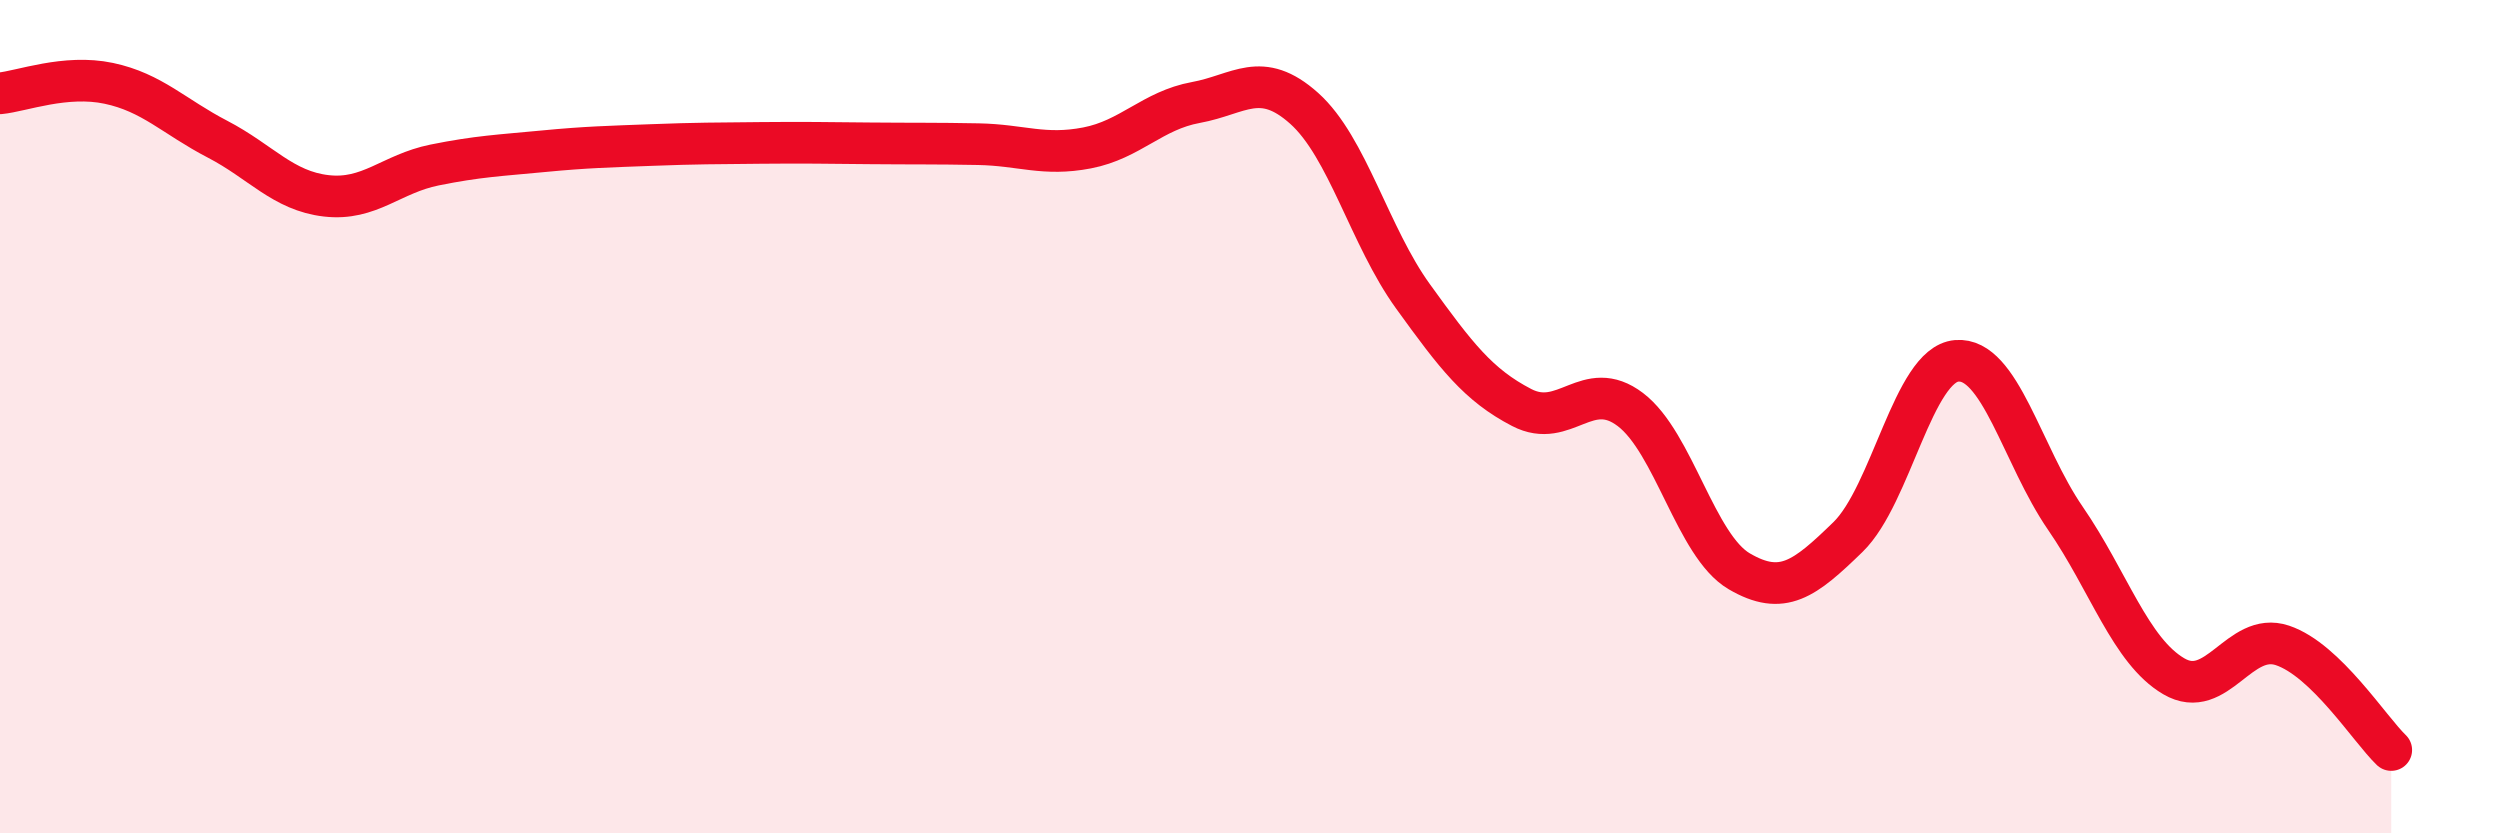 
    <svg width="60" height="20" viewBox="0 0 60 20" xmlns="http://www.w3.org/2000/svg">
      <path
        d="M 0,2.24 C 0.52,2.19 1.57,1.78 2.61,2 C 3.65,2.22 4.18,2.8 5.22,3.34 C 6.26,3.88 6.79,4.58 7.83,4.7 C 8.87,4.82 9.39,4.17 10.43,3.96 C 11.47,3.75 12,3.73 13.04,3.63 C 14.08,3.53 14.61,3.52 15.65,3.48 C 16.69,3.44 17.22,3.44 18.26,3.43 C 19.3,3.42 19.83,3.43 20.87,3.44 C 21.91,3.45 22.44,3.44 23.48,3.46 C 24.52,3.48 25.05,3.75 26.09,3.55 C 27.13,3.35 27.66,2.65 28.7,2.46 C 29.74,2.27 30.26,1.67 31.3,2.6 C 32.34,3.53 32.87,5.67 33.91,7.11 C 34.95,8.55 35.48,9.24 36.52,9.78 C 37.56,10.32 38.09,9.04 39.13,9.83 C 40.17,10.62 40.7,13.1 41.74,13.71 C 42.78,14.32 43.31,13.9 44.35,12.89 C 45.39,11.88 45.92,8.75 46.96,8.66 C 48,8.57 48.53,10.93 49.57,12.44 C 50.61,13.95 51.13,15.62 52.17,16.23 C 53.21,16.84 53.74,15.14 54.78,15.49 C 55.82,15.84 56.87,17.5 57.39,18L57.39 20L0 20Z"
        fill="#EB0A25"
        opacity="0.1"
        stroke-linecap="round"
        stroke-linejoin="round"
      />
      <path
        d="M 0,2.24 C 0.52,2.19 1.57,1.78 2.61,2 C 3.65,2.22 4.18,2.8 5.22,3.34 C 6.26,3.88 6.79,4.58 7.83,4.7 C 8.87,4.82 9.39,4.17 10.43,3.96 C 11.47,3.75 12,3.73 13.04,3.63 C 14.08,3.53 14.61,3.52 15.65,3.48 C 16.69,3.44 17.22,3.44 18.26,3.43 C 19.3,3.42 19.83,3.43 20.87,3.44 C 21.91,3.45 22.44,3.44 23.48,3.46 C 24.52,3.48 25.05,3.75 26.09,3.55 C 27.13,3.35 27.66,2.65 28.7,2.46 C 29.74,2.27 30.26,1.67 31.3,2.6 C 32.34,3.53 32.87,5.67 33.91,7.11 C 34.95,8.55 35.48,9.24 36.52,9.78 C 37.56,10.32 38.09,9.04 39.13,9.83 C 40.17,10.62 40.7,13.1 41.74,13.71 C 42.78,14.32 43.31,13.9 44.35,12.89 C 45.39,11.88 45.92,8.75 46.96,8.66 C 48,8.57 48.53,10.93 49.57,12.44 C 50.61,13.95 51.13,15.62 52.17,16.23 C 53.21,16.84 53.74,15.14 54.78,15.49 C 55.82,15.84 56.87,17.5 57.39,18"
        stroke="#EB0A25"
        stroke-width="1"
        fill="none"
        stroke-linecap="round"
        stroke-linejoin="round"
      />
    </svg>
  